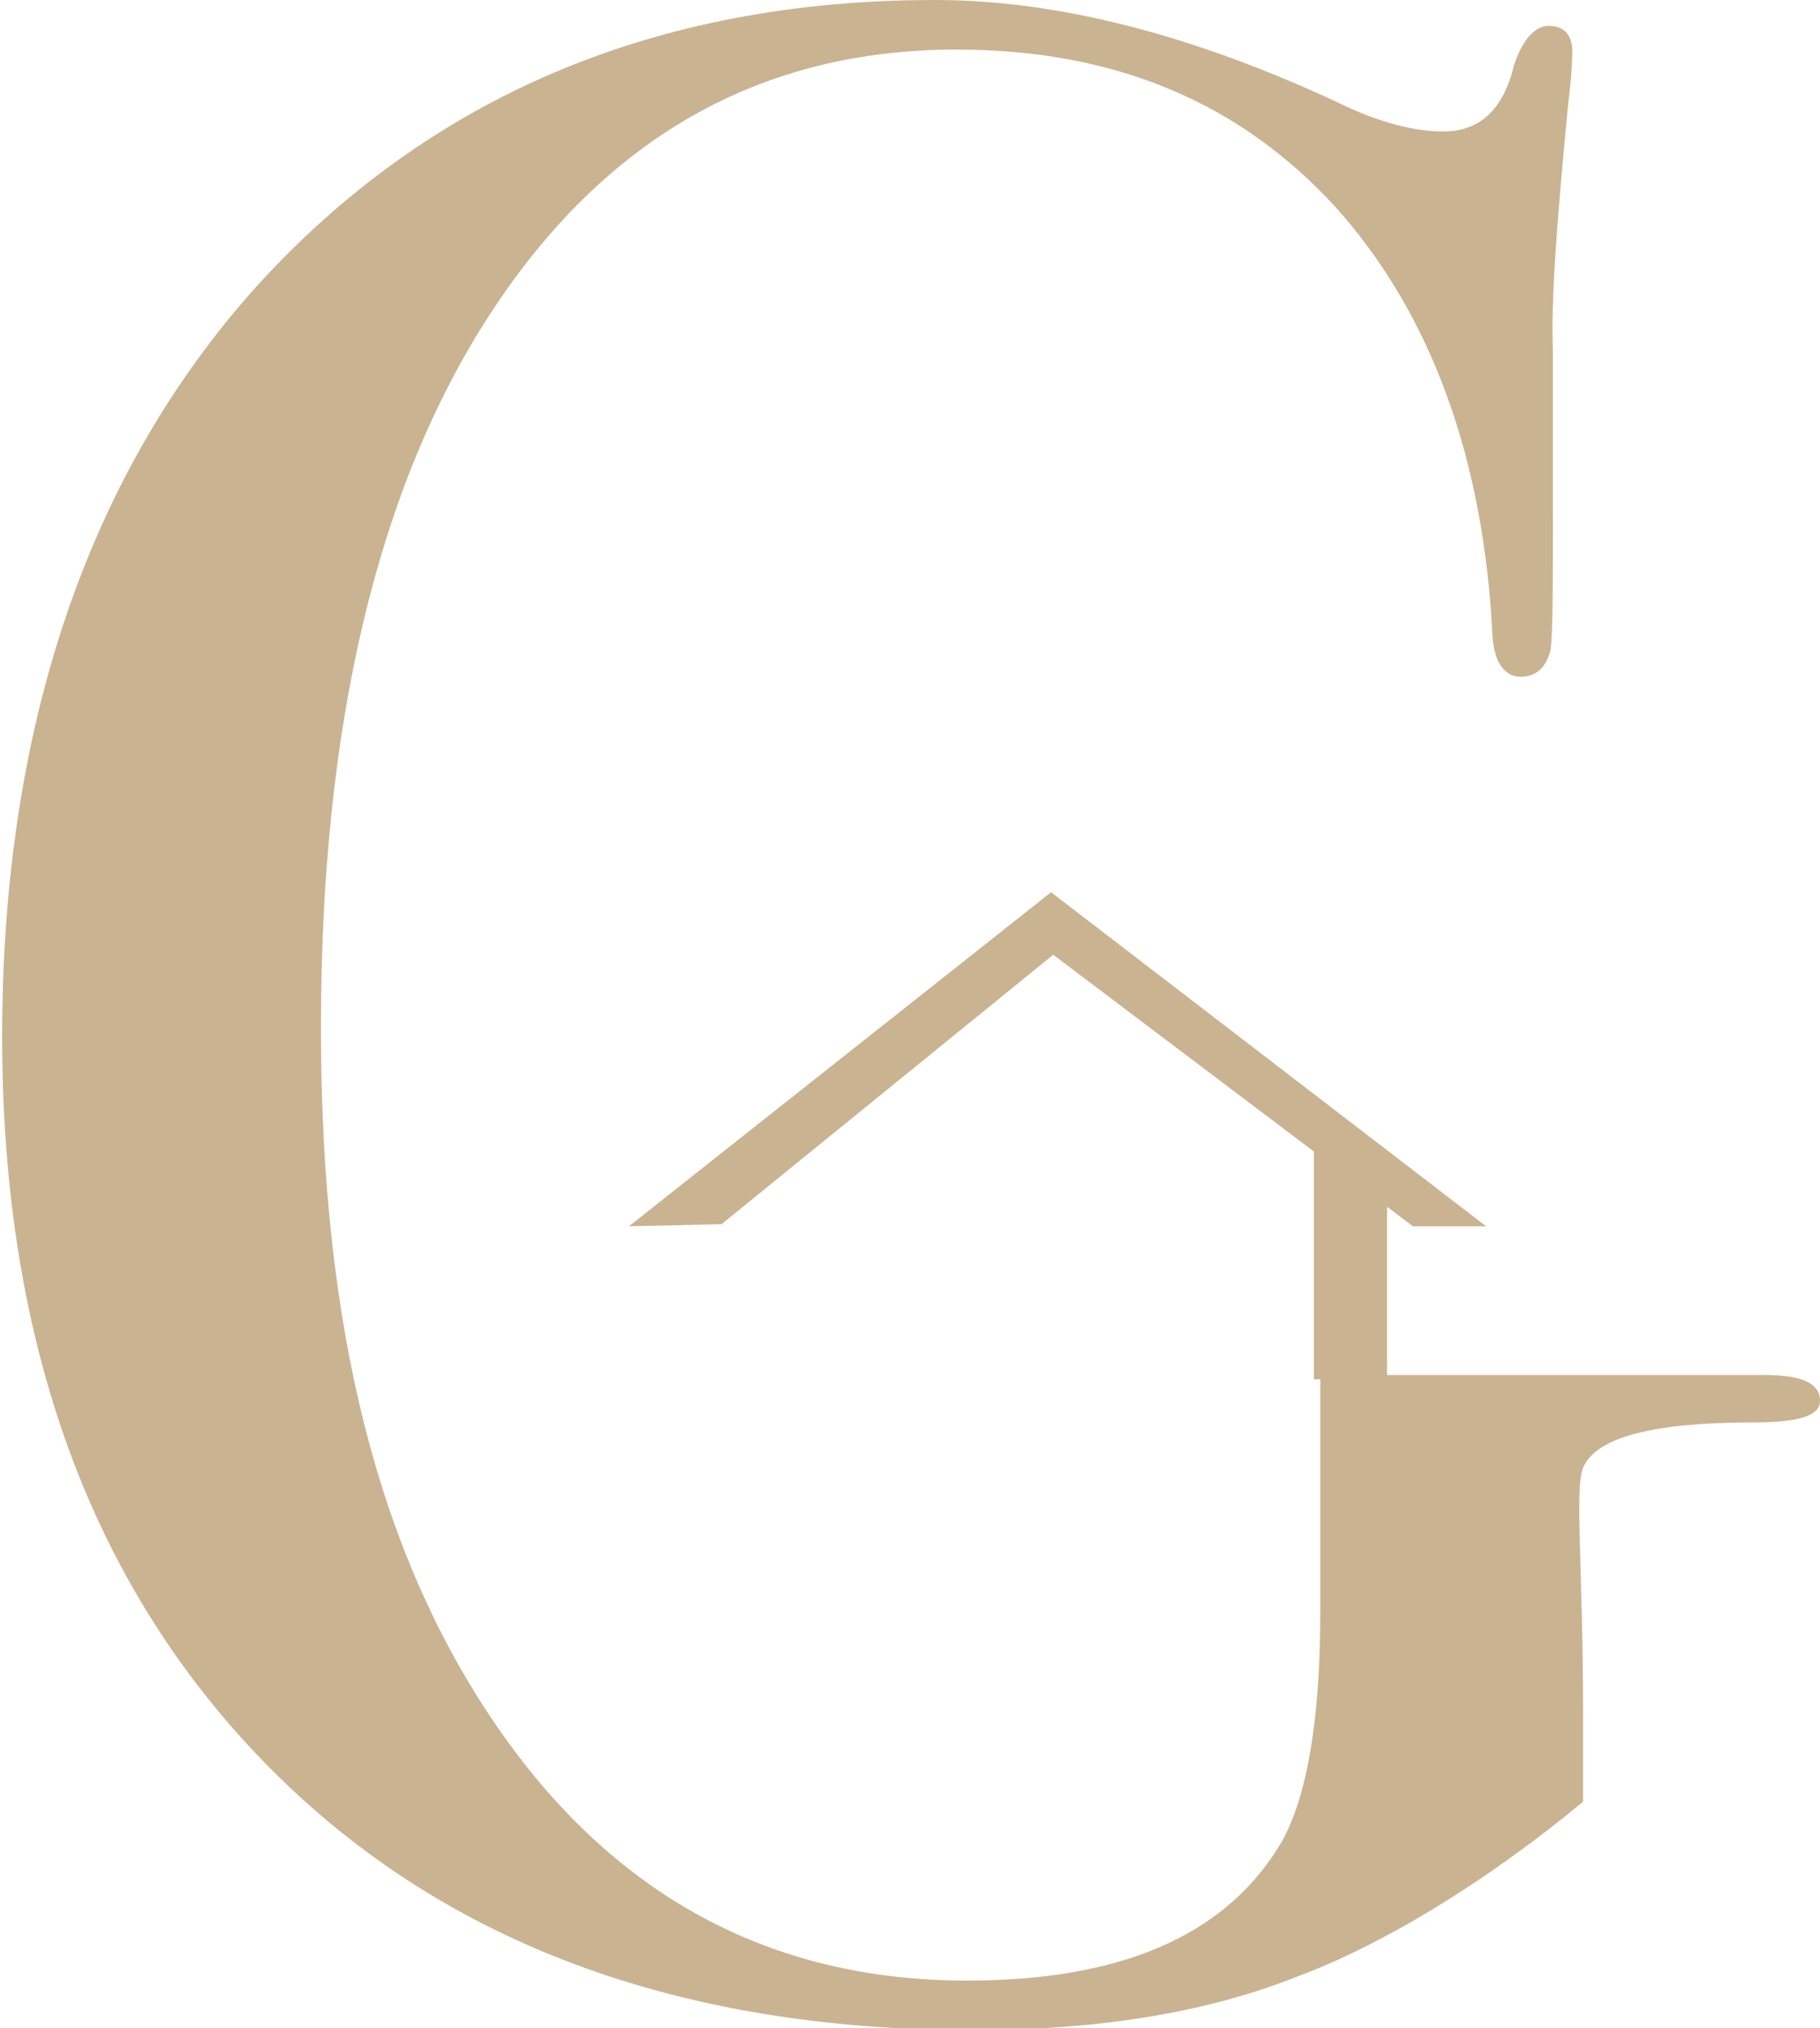 <?xml version="1.0" encoding="UTF-8"?>
<svg data-bbox="0.01 0 8.44 9.42" viewBox="0 0 8.45 9.41" xmlns="http://www.w3.org/2000/svg" data-type="color">
    <g>
        <path d="M6.1 6.38h2.09c.18 0 .26.04.26.12 0 .07-.1.1-.31.1-.47 0-.73.07-.79.21-.04.1 0 .47 0 1.14v.41c-.46.38-.94.67-1.35.82-.41.16-.91.24-1.48.24-1.38 0-2.48-.41-3.29-1.24S.01 6.23.01 4.81s.39-2.6 1.18-3.48C1.99.45 3.04 0 4.34 0c.57 0 1.19.16 1.86.47.2.1.37.14.5.14.17 0 .28-.1.33-.31.04-.12.1-.18.16-.18.07 0 .11.04.11.12 0 0 0 .09-.02.25-.05.52-.08.9-.07 1.14v.71c0 .36 0 .58-.01.67-.02.09-.07.13-.14.13s-.12-.06-.13-.18c-.04-.84-.29-1.51-.73-2C5.75.47 5.17.23 4.44.23c-.91 0-1.63.41-2.16 1.22s-.79 1.92-.79 3.32.27 2.44.81 3.23 1.27 1.19 2.19 1.19c.7 0 1.18-.2 1.44-.61.13-.2.2-.57.2-1.1v-1.1Z" fill="#cab391" data-color="1"/>
        <path fill="#cab391" d="M6.56 5.69h.34L4.88 4.14 2.92 5.69l.43-.01 1.54-1.25z" data-color="1"/>
        <path fill="#cab391" d="M6.44 6.4H6.1V5.34l.34.05z" data-color="1"/>
    </g>
</svg>
